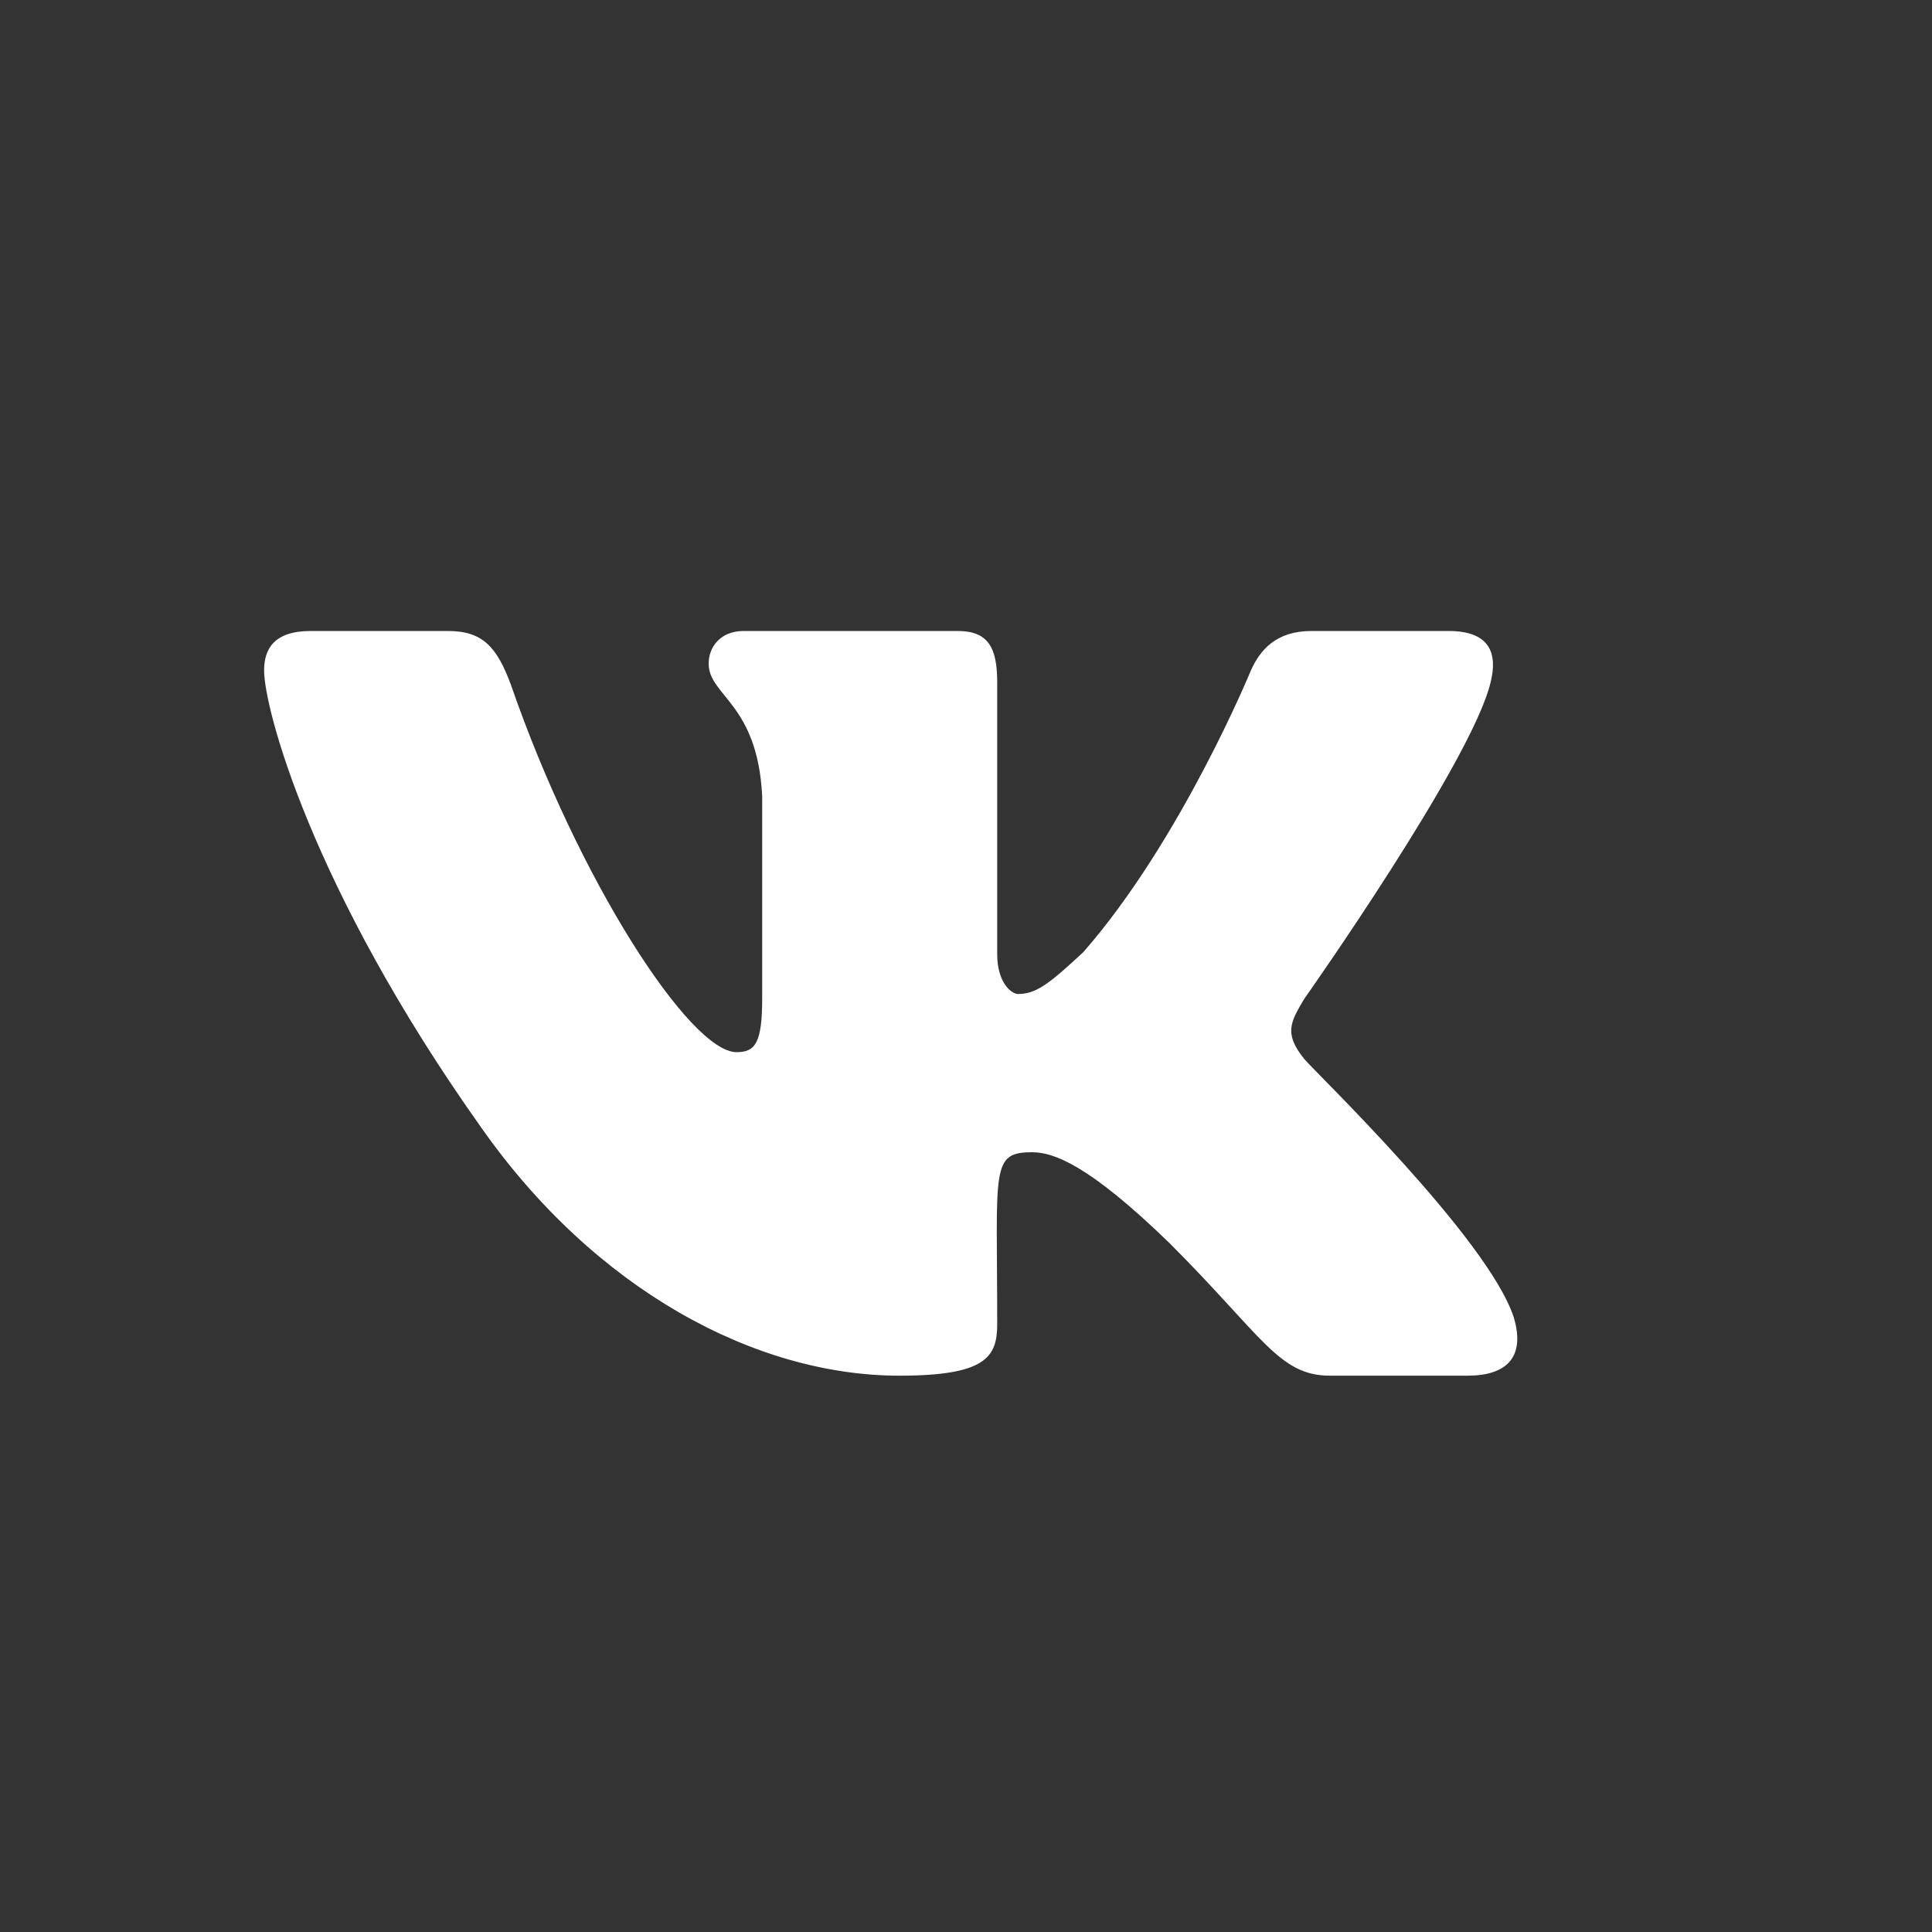 <?xml version="1.0" encoding="UTF-8"?> <svg xmlns="http://www.w3.org/2000/svg" width="20" height="20" viewBox="0 0 20 20" fill="none"><rect x="0" y="0" width="20" height="20" fill="#333333" stroke="none"/><path d="M15.431 7.062C15.238 7.881 13.503 10.338 13.503 10.338C13.359 10.579 13.287 10.699 13.503 10.964C13.6 11.085 15.406 12.819 15.671 13.639C15.792 14.048 15.599 14.241 15.19 14.241H13.768C13.238 14.241 13.07 13.831 12.106 12.868C11.263 12.049 10.901 11.928 10.685 11.928C10.251 11.928 10.323 12.097 10.323 13.711C10.323 14.048 10.203 14.241 9.311 14.241C7.818 14.241 6.155 13.349 4.975 11.663C3.216 9.182 2.734 7.327 2.734 6.941C2.734 6.724 2.831 6.532 3.216 6.532H4.638C4.999 6.532 5.144 6.7 5.288 7.086C5.987 9.109 7.143 10.892 7.625 10.892C7.818 10.892 7.89 10.796 7.89 10.338V8.242C7.842 7.278 7.336 7.206 7.336 6.869C7.336 6.7 7.456 6.532 7.697 6.532H9.914C10.227 6.532 10.323 6.7 10.323 7.062V9.88C10.323 10.169 10.468 10.29 10.54 10.29C10.733 10.29 10.877 10.169 11.215 9.856C12.226 8.7 12.949 6.941 12.949 6.941C13.046 6.724 13.214 6.532 13.576 6.532H14.997C15.431 6.532 15.503 6.772 15.431 7.062Z" fill="white"></path></svg> 